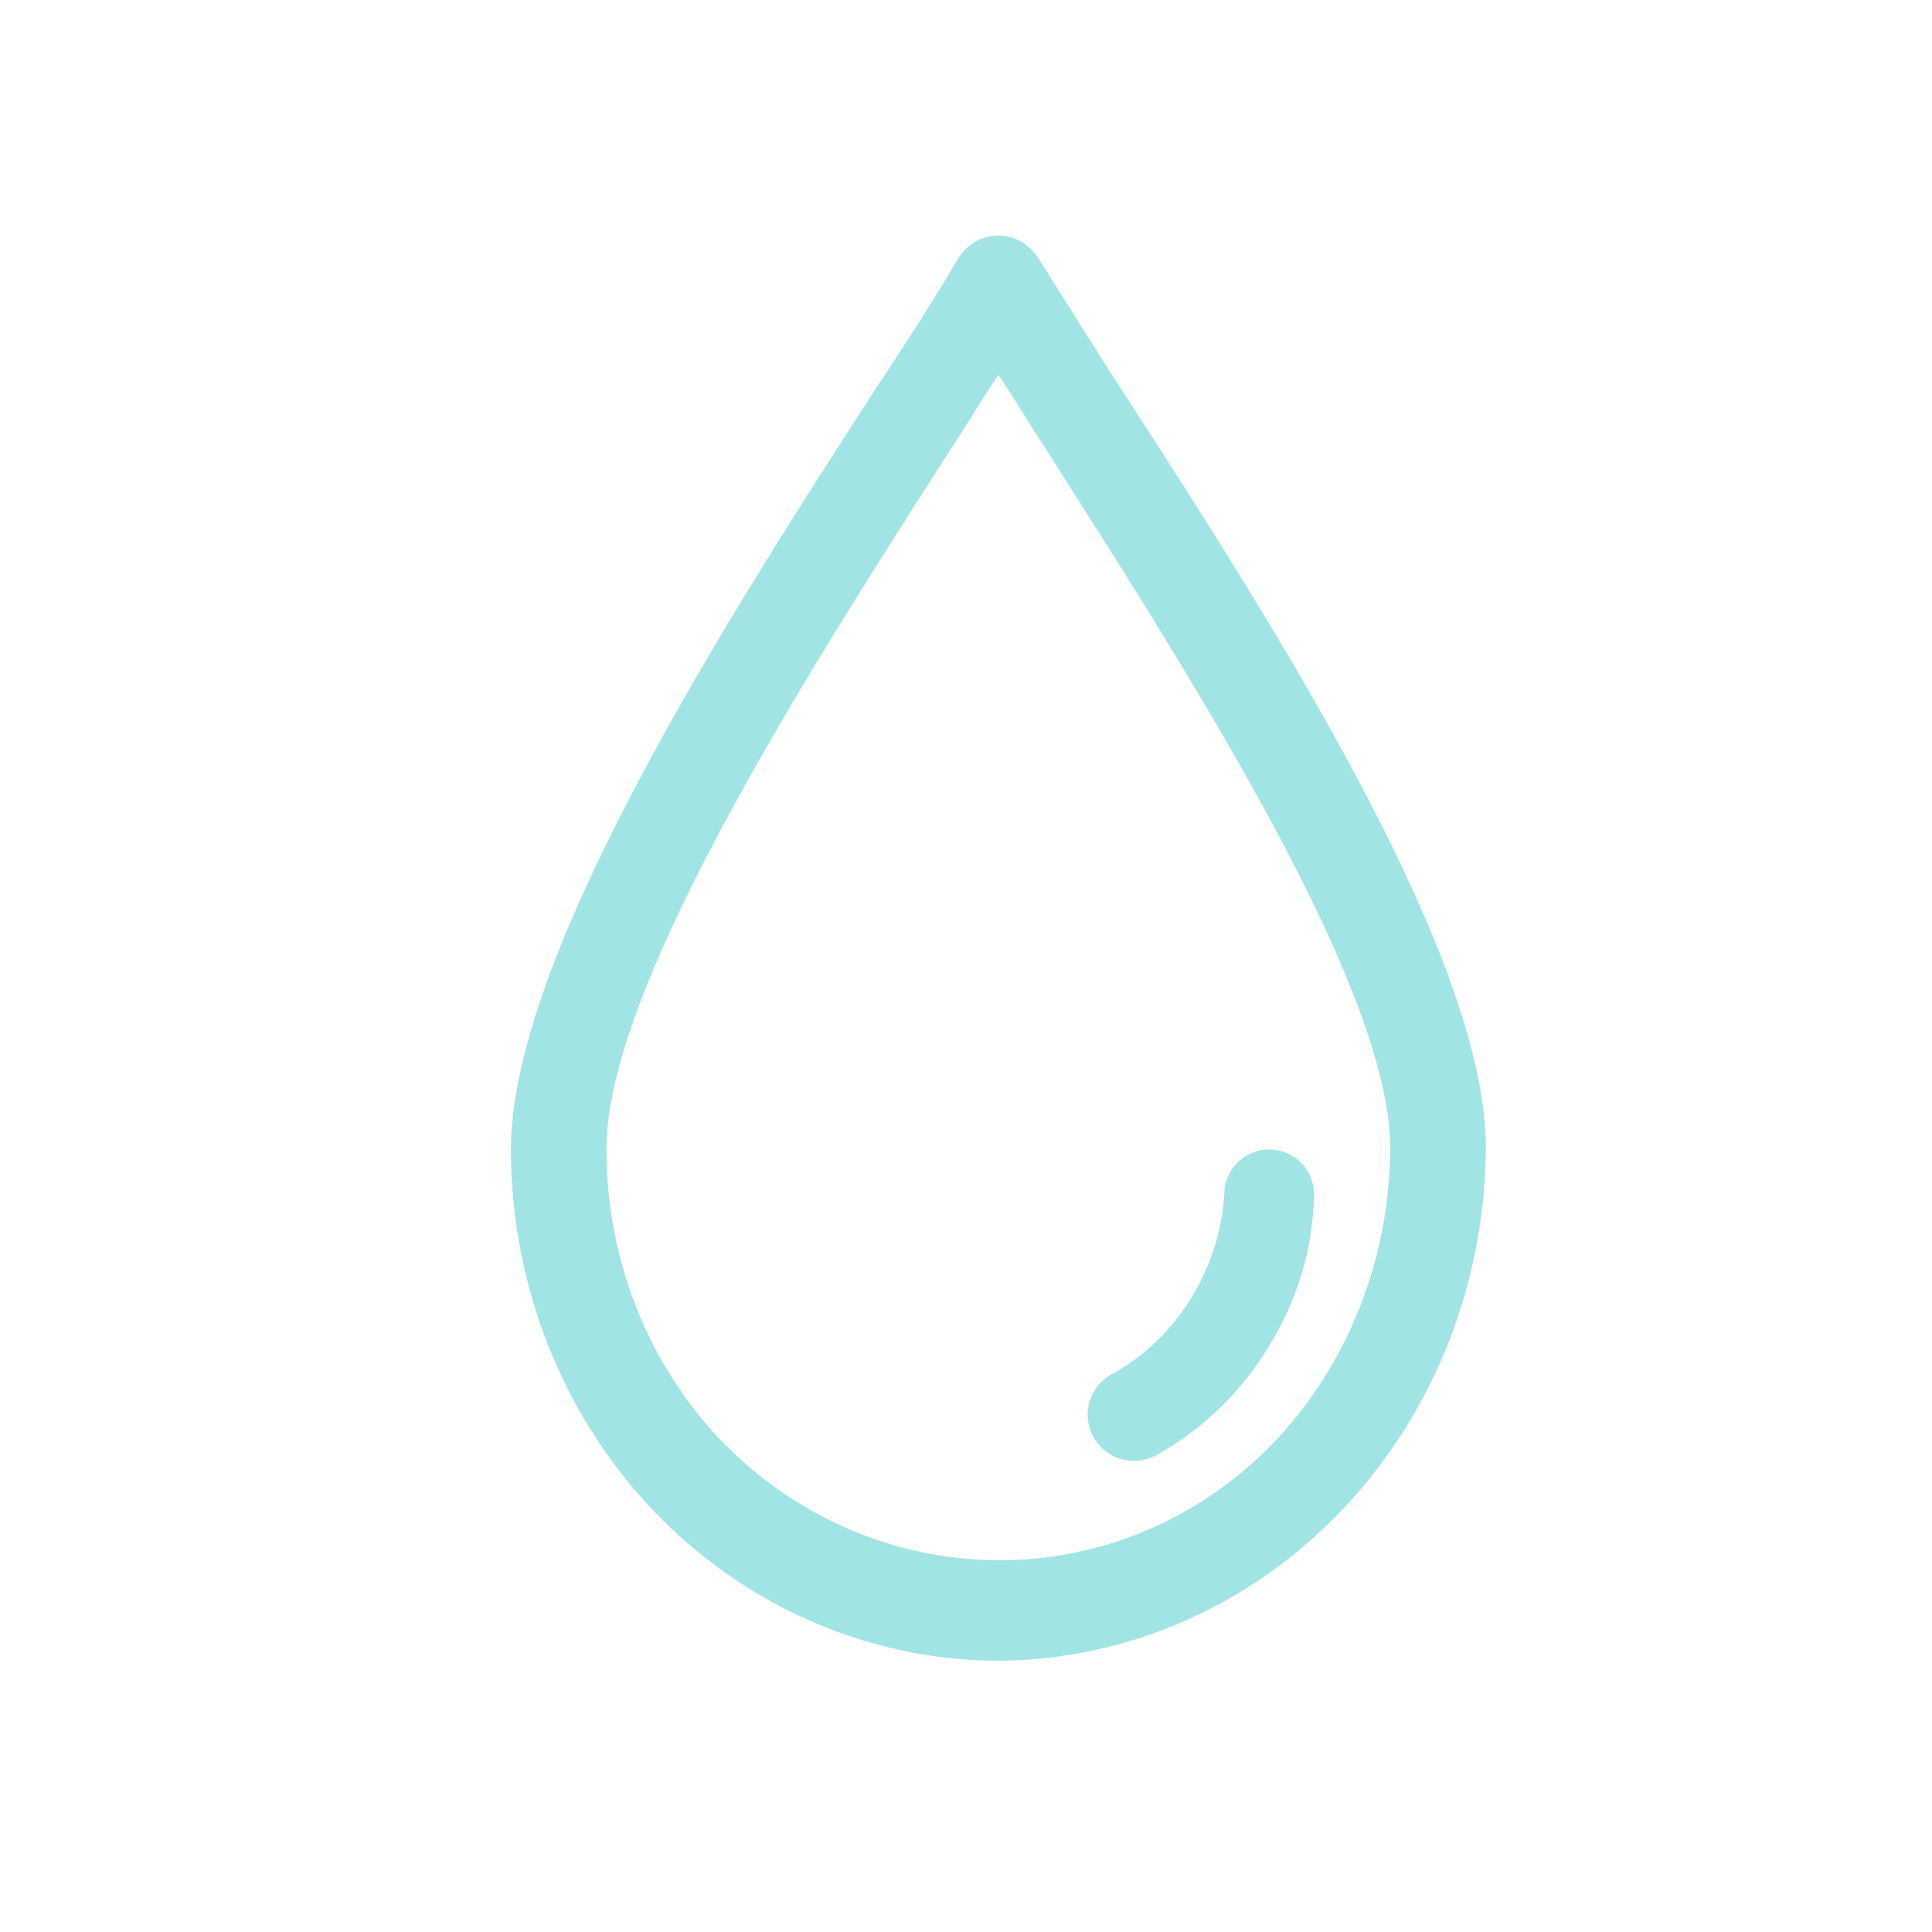 <svg xmlns:dc="http://purl.org/dc/elements/1.1/" xmlns:cc="http://creativecommons.org/ns#" xmlns:rdf="http://www.w3.org/1999/02/22-rdf-syntax-ns#" xmlns:svg="http://www.w3.org/2000/svg" xmlns="http://www.w3.org/2000/svg" xmlns:sodipodi="http://sodipodi.sourceforge.net/DTD/sodipodi-0.dtd" xmlns:inkscape="http://www.inkscape.org/namespaces/inkscape" width="99" height="99" viewBox="0 0 99 99" id="svg176" sodipodi:docname="icon-que-es-incontinencia-inactivo.svg" inkscape:version="1.0.2 (e86c870879, 2021-01-15)"><defs id="defs150"><style id="style148">.a{opacity:0.799;}.b{opacity:0.5;}.c,.e{fill:#00b8b4;}.c{font-size:14px;font-family:Muli-Bold, Muli;font-weight:700;}.d{opacity:0.499;}</style></defs><g class="a" transform="matrix(1.055,0,0,1.033,-635.765,-378.789)" id="g174" style="opacity:0.75"><g transform="matrix(1.004,0,0,1.021,81.476,-3.632)" id="g172"><g class="b" transform="matrix(0.821,0,0,0.993,511.586,372.345)" id="g158"></g><g class="d" transform="translate(494.268,372.488)" id="g170"><g transform="matrix(1.048,0,0,1.108,49.519,1.652)" id="g164"><g id="g162"><path class="e" d="M 69.506,6.891 C 68.062,4.769 66.789,2.816 65.6,1.033 A 2.584,2.584 0 0 0 64.921,0.354 2.212,2.212 0 0 0 61.864,1.033 C 60.764,2.816 59.487,4.684 57.958,6.891 51.251,16.74 41.232,31.6 41.232,40.089 A 22.4,22.4 0 0 0 47.855,55.966 22.684,22.684 0 0 0 63.732,62.5 22.612,22.612 0 0 0 86.232,40 c 0,-8.486 -10.019,-23.26 -16.726,-33.109 z m 7.047,45.934 A 17.957,17.957 0 0 1 63.732,58.089 18.315,18.315 0 0 1 50.911,52.825 17.957,17.957 0 0 1 45.647,40 c 0,-7.132 9.594,-21.311 15.962,-30.736 0.764,-1.1 1.443,-2.208 2.123,-3.142 0.679,0.934 1.358,2.038 2.123,3.142 6.368,9.514 15.962,23.608 15.962,30.736 a 18.315,18.315 0 0 1 -5.264,12.825 z" transform="translate(-41.232)" id="path160"></path></g></g><g transform="translate(77.396,46.061)" id="g168"><path class="e" d="m 176.084,181.245 a 2.177,2.177 0 0 0 -2.292,2.038 10.93,10.93 0 0 1 -1.613,5.179 10.319,10.319 0 0 1 -3.906,3.736 2.244,2.244 0 0 0 2.208,3.906 14.712,14.712 0 0 0 5.434,-5.264 14.449,14.449 0 0 0 2.208,-7.3 2.177,2.177 0 0 0 -2.039,-2.295 z" transform="translate(-167.152,-181.24)" id="path166"></path></g></g></g></g></svg>